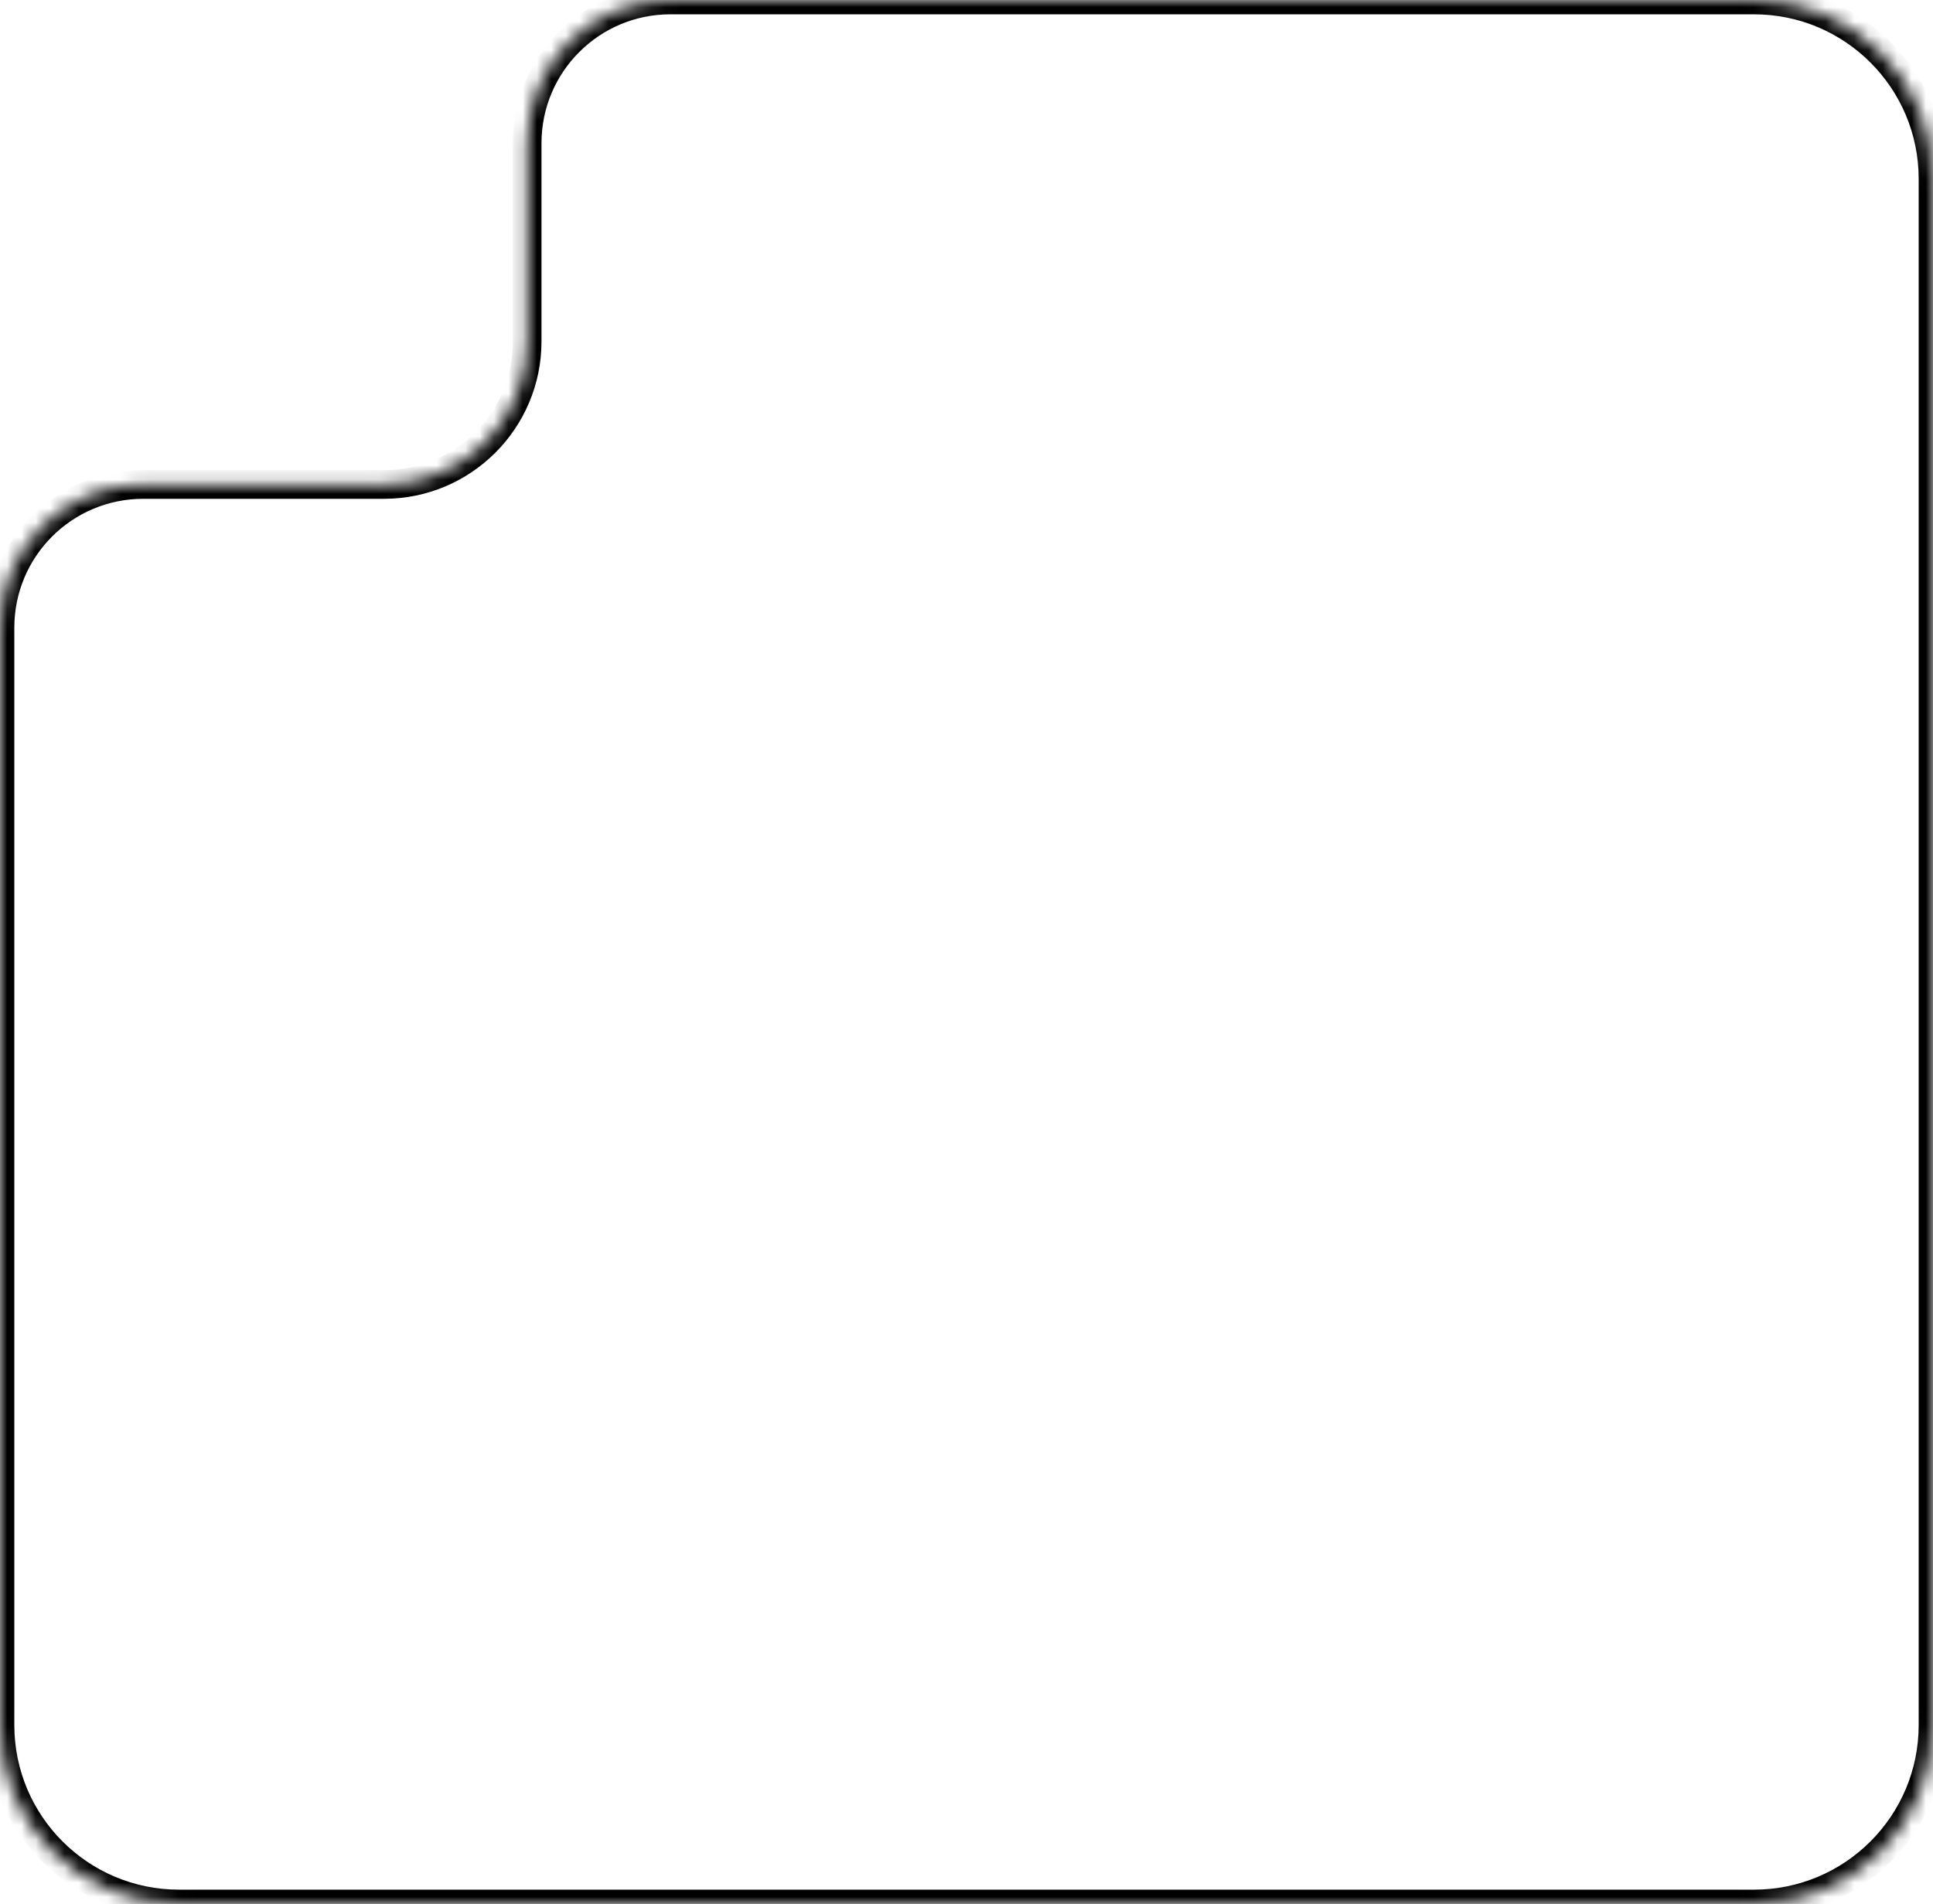 <?xml version="1.0" encoding="UTF-8"?> <svg xmlns="http://www.w3.org/2000/svg" width="135" height="133" viewBox="0 0 135 133" fill="none"><mask id="path-1-inside-1_601_563" fill="white"><path fill-rule="evenodd" clip-rule="evenodd" d="M10 33.844C4.477 33.844 0 38.321 0 43.844V120.5C0 127.404 5.596 133 12.5 133H122.5C129.404 133 135 127.404 135 120.5V12.5C135 5.596 129.404 0 122.5 0H46.818C41.295 0 36.818 4.477 36.818 10V23.844C36.818 29.367 32.341 33.844 26.818 33.844H10Z"></path></mask><path d="M1 120.5V43.844H-1V120.5H1ZM12.5 132C6.149 132 1 126.851 1 120.5H-1C-1 127.956 5.044 134 12.5 134V132ZM122.5 132H12.5V134H122.5V132ZM134 120.5C134 126.851 128.851 132 122.5 132V134C129.956 134 136 127.956 136 120.5H134ZM134 12.5V120.5H136V12.5H134ZM122.5 1C128.851 1 134 6.149 134 12.5H136C136 5.044 129.956 -1 122.5 -1V1ZM46.818 1H122.5V-1H46.818V1ZM35.818 10V23.844H37.818V10H35.818ZM26.818 32.844H10V34.844H26.818V32.844ZM35.818 23.844C35.818 28.814 31.789 32.844 26.818 32.844V34.844C32.893 34.844 37.818 29.919 37.818 23.844H35.818ZM46.818 -1C40.743 -1 35.818 3.925 35.818 10H37.818C37.818 5.029 41.848 1 46.818 1V-1ZM1 43.844C1 38.873 5.029 34.844 10 34.844V32.844C3.925 32.844 -1 37.769 -1 43.844H1Z" fill="black" mask="url(#path-1-inside-1_601_563)"></path></svg> 